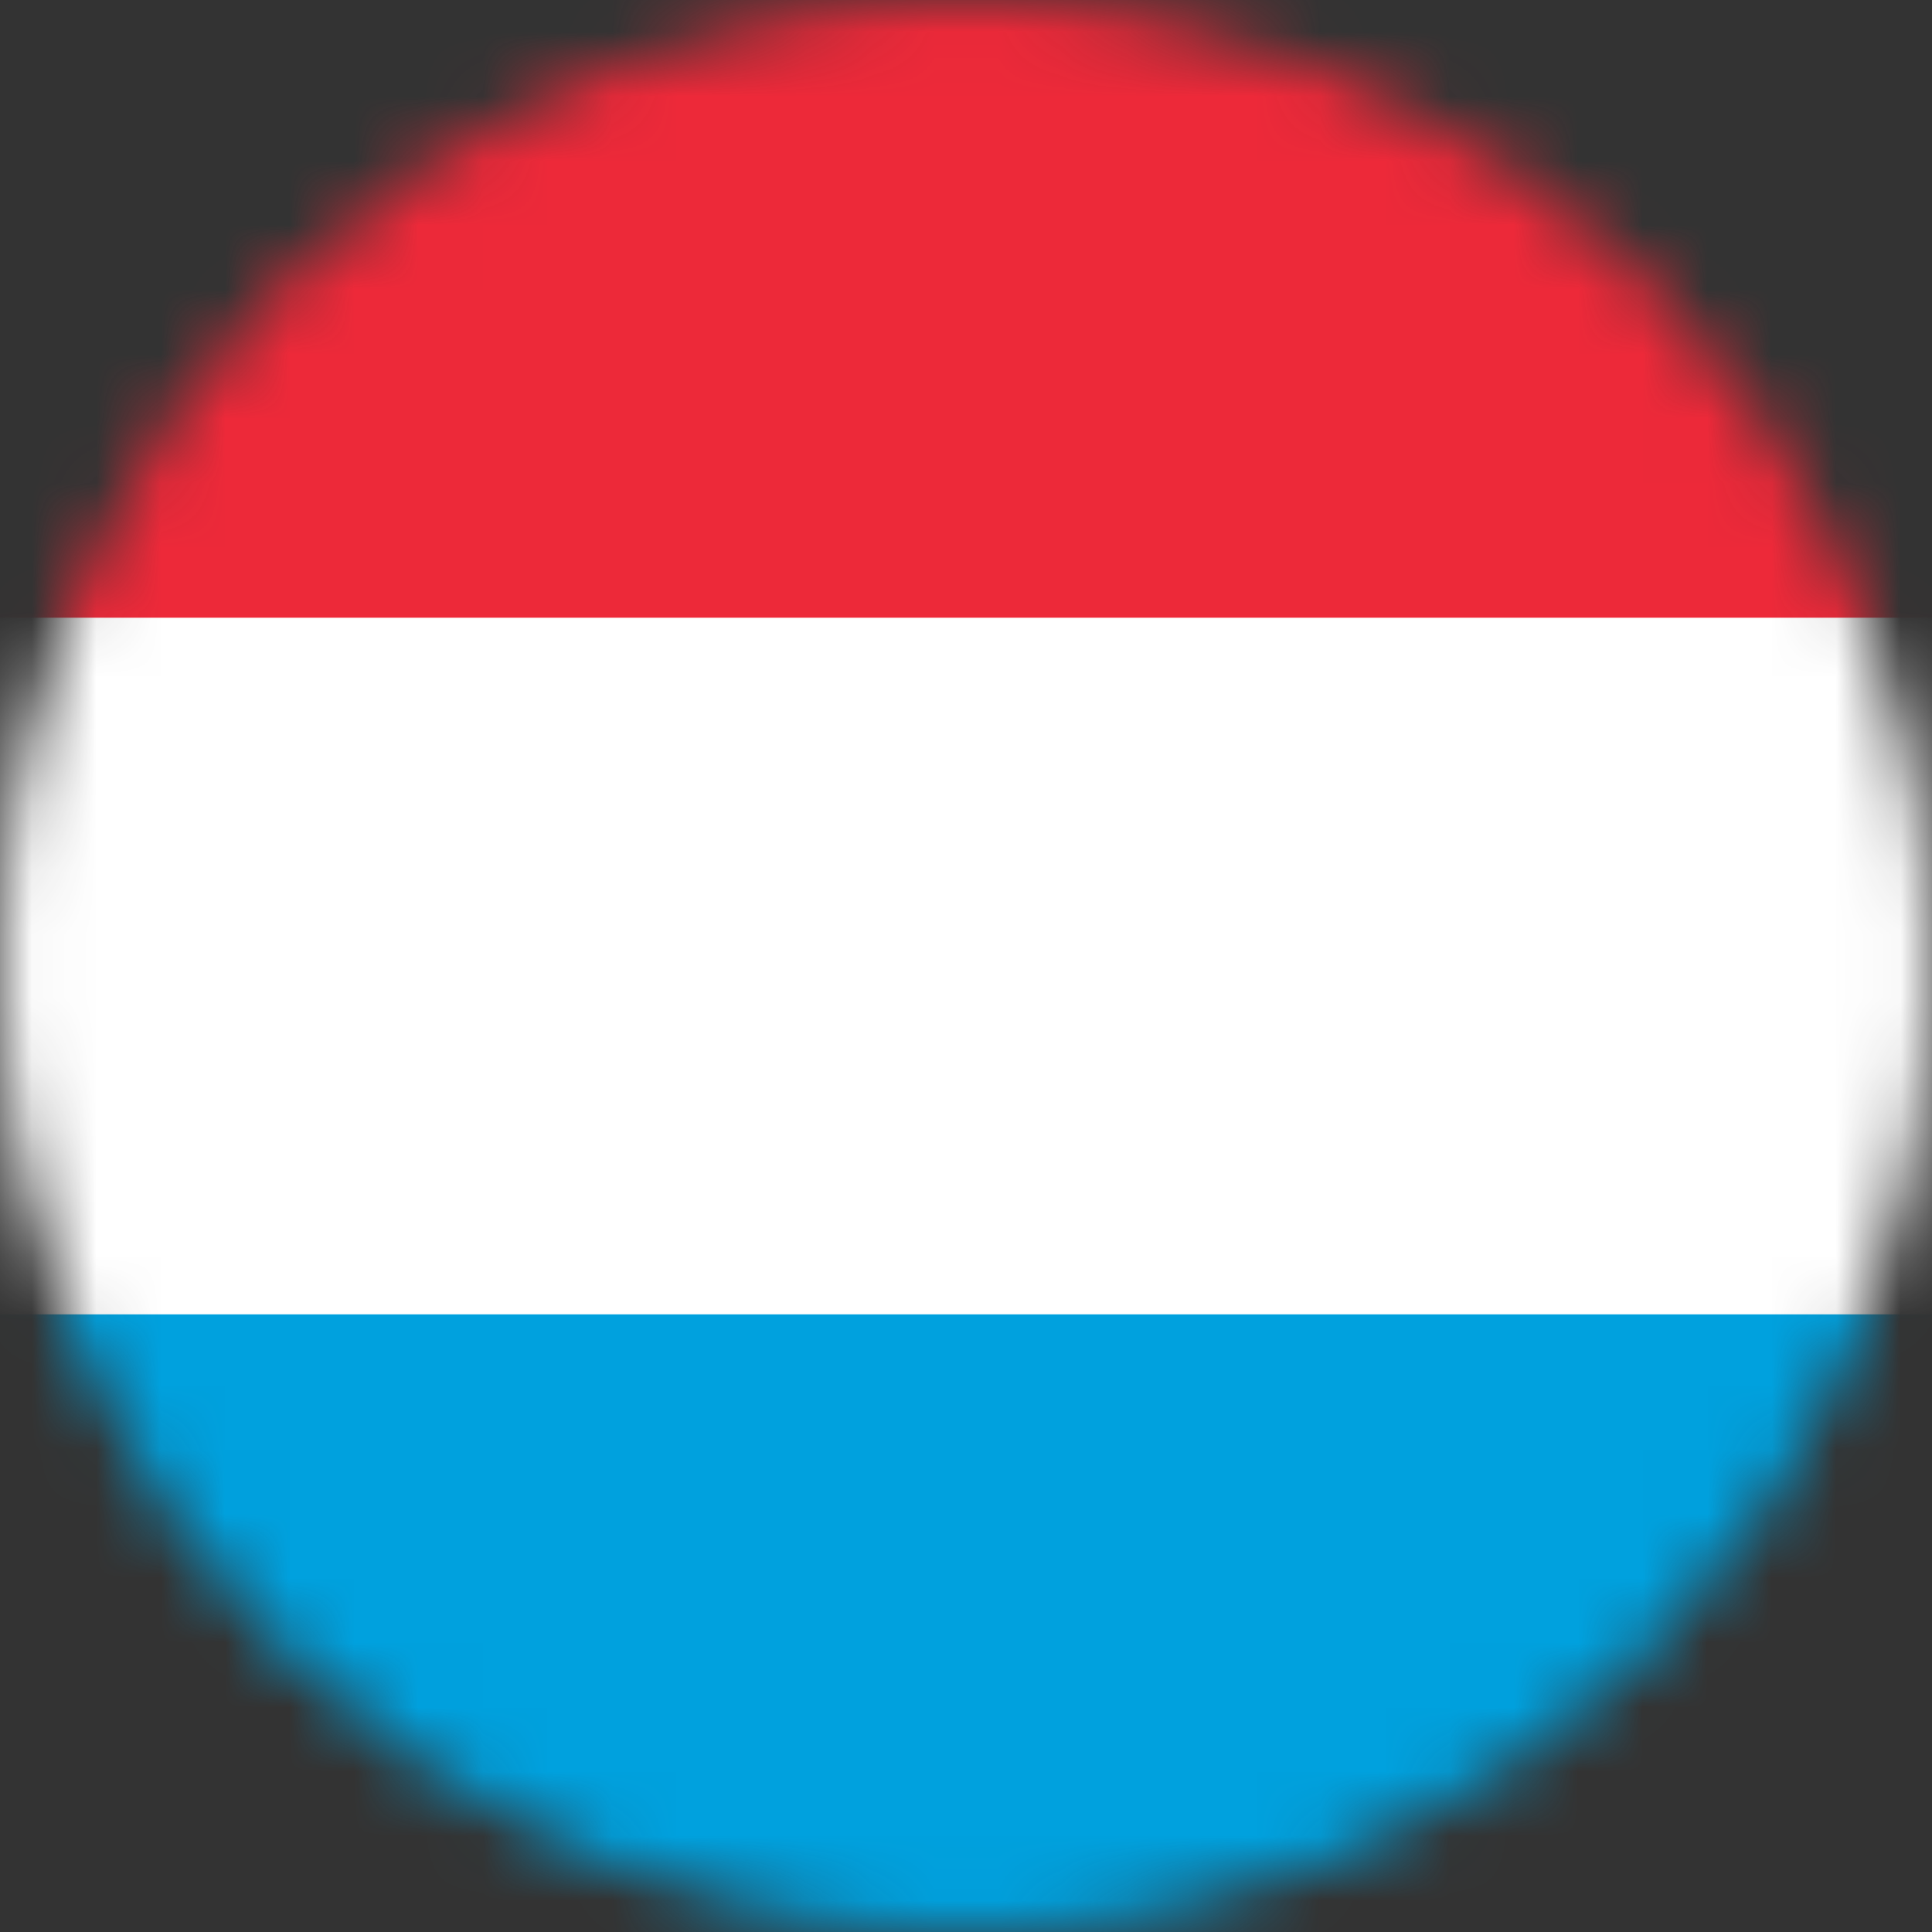 <svg width="30" height="30" viewBox="0 0 30 30" fill="none" xmlns="http://www.w3.org/2000/svg">
<rect x="0" y="0" width="30" height="30" fill="#333333" stroke="none"/>
<mask id="mask0_25_2410" style="mask-type:alpha" maskUnits="userSpaceOnUse" x="0" y="0" width="30" height="30">
<path d="M0 15C0 6.716 6.716 0 15 0V0C23.284 0 30 6.716 30 15V15C30 23.284 23.284 30 15 30V30C6.716 30 0 23.284 0 15V15Z" fill="#DA291C"/>
</mask>
<g mask="url(#mask0_25_2410)">
<path d="M53.708 15H-0.375V31.225H53.708V15Z" fill="#00A1DE"/>
<path d="M53.708 -1.226H-0.375V14.999H53.708V-1.226Z" fill="#ED2939"/>
<path d="M53.708 9.592H-0.375V20.409H53.708V9.592Z" fill="white"/>
</g>
</svg>
